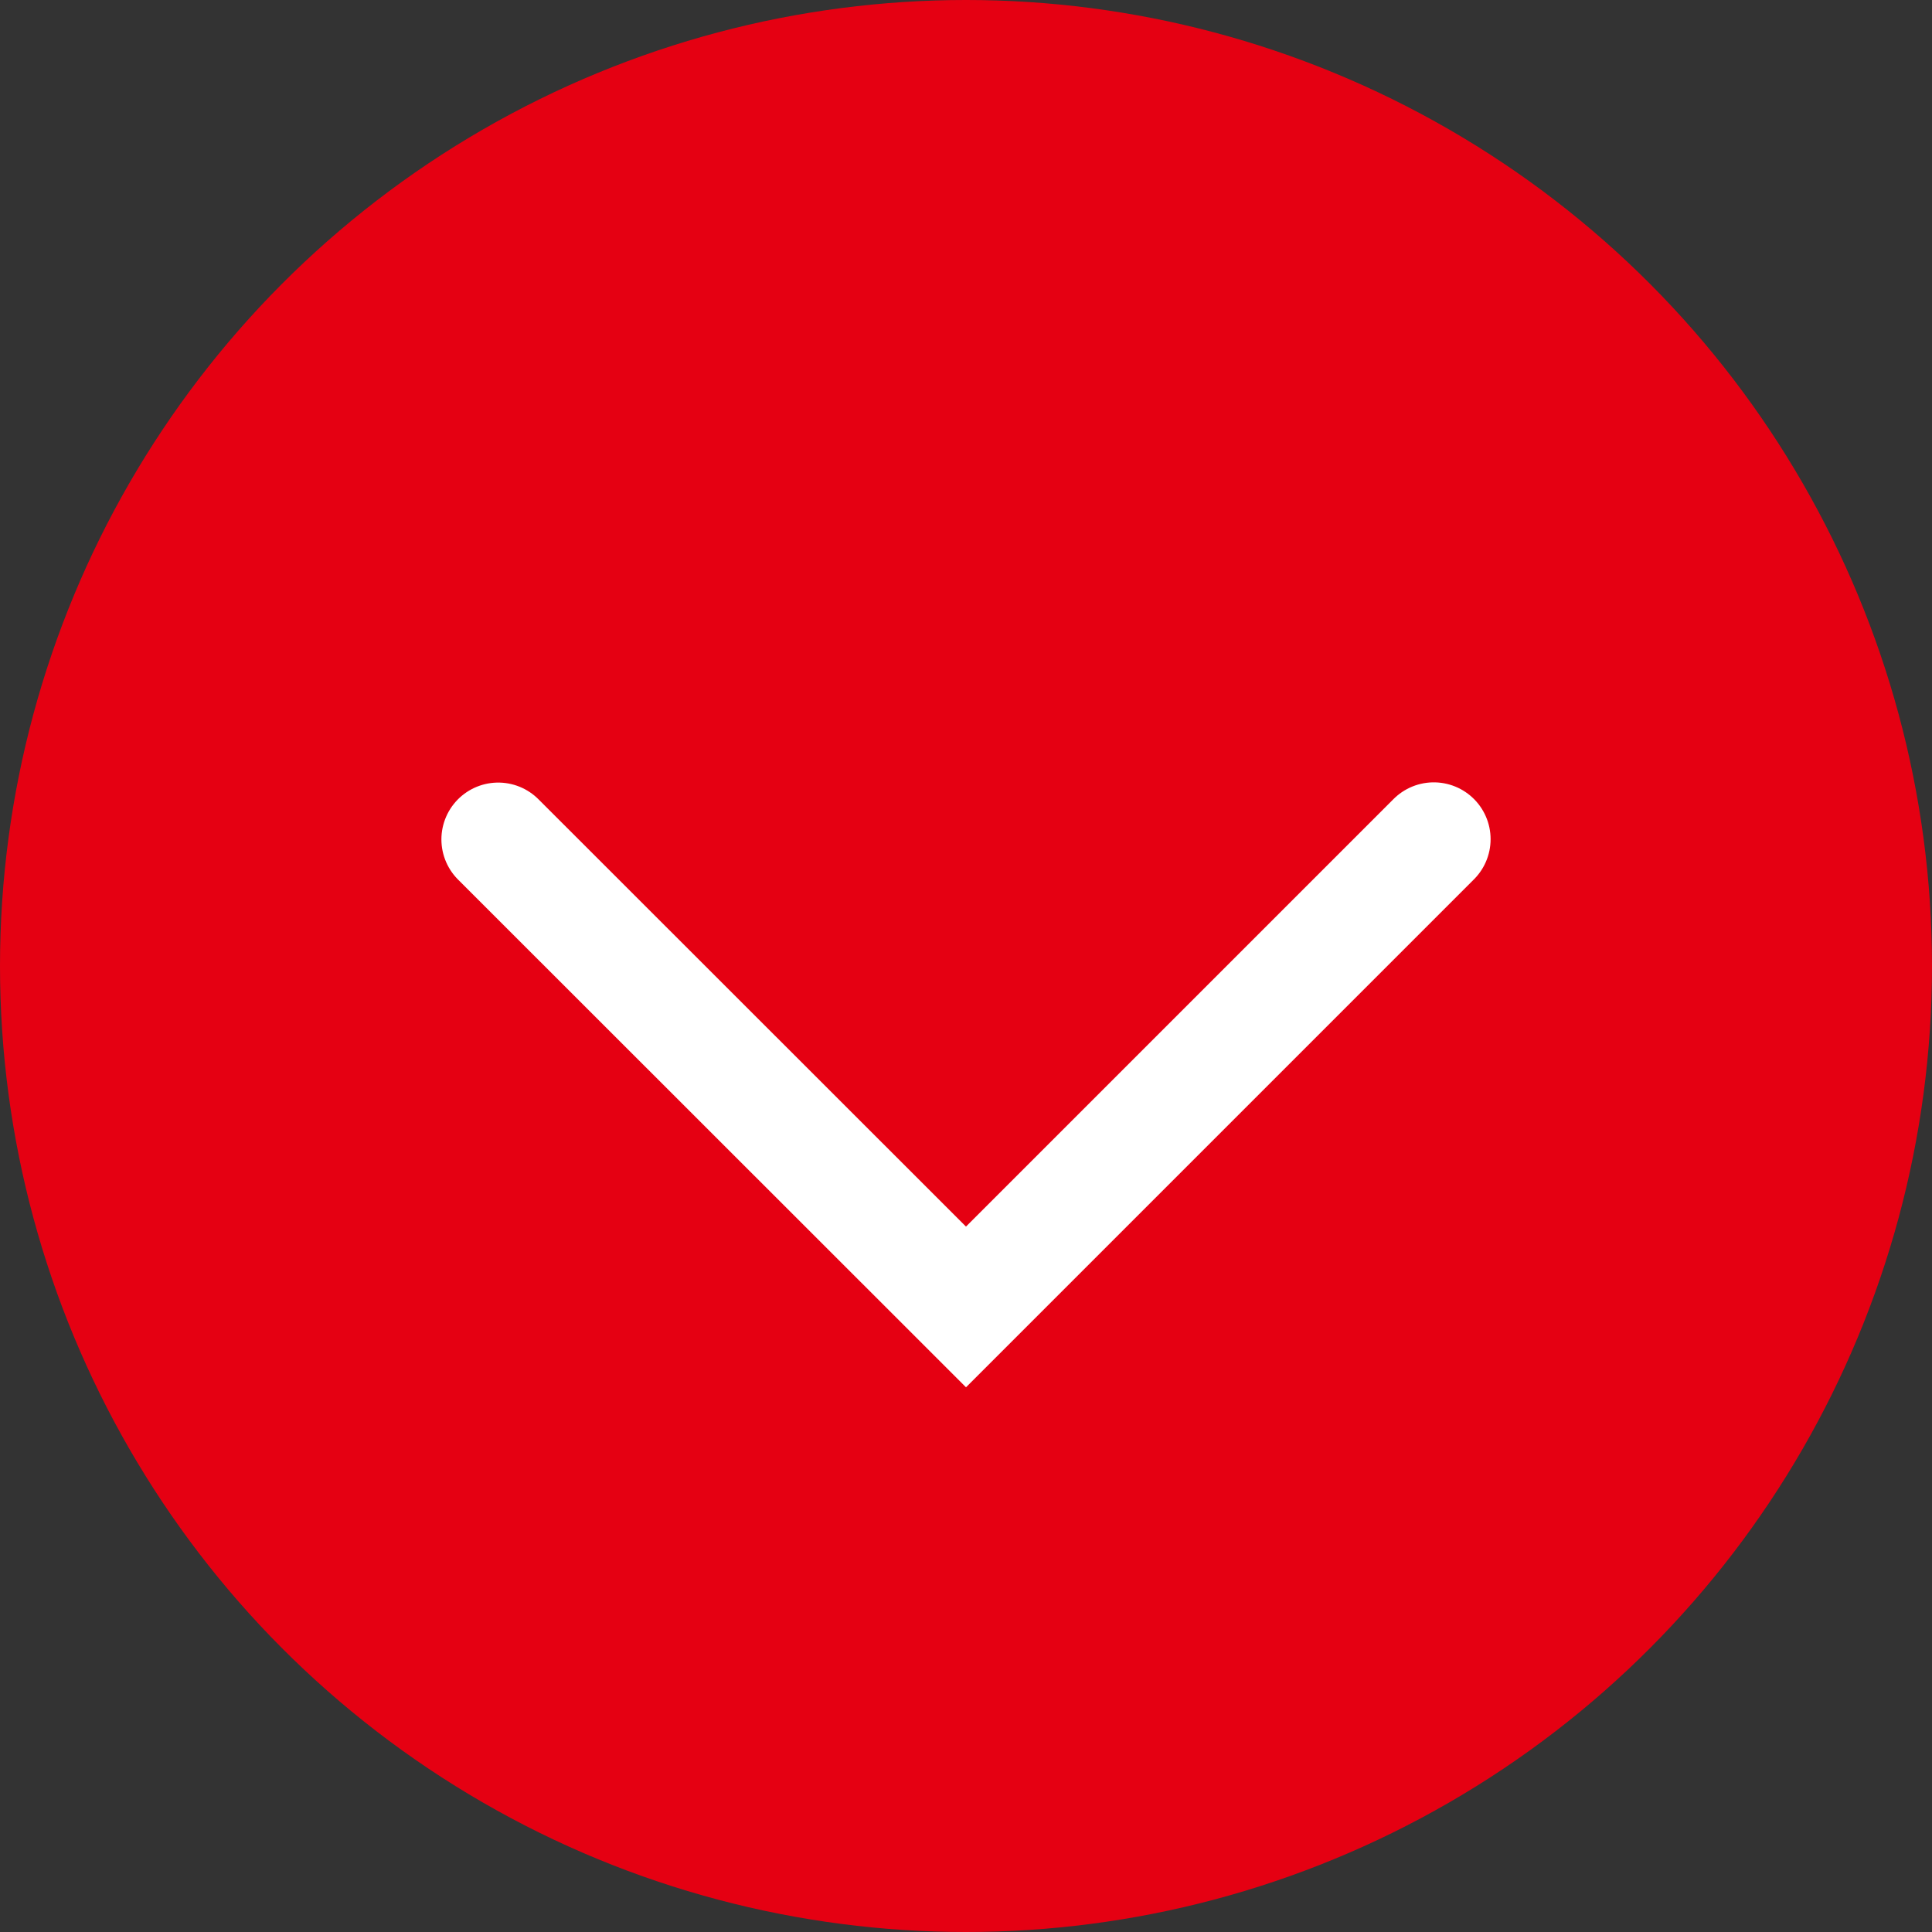 <svg xmlns="http://www.w3.org/2000/svg" width="34" height="34" viewBox="0 0 34 34">
  <rect x="0" y="0" width="34" height="34" fill="#333333" stroke="none"/>
  <g id="グループ_1533" data-name="グループ 1533" transform="translate(-575 -720)">
    <circle id="楕円形_43" data-name="楕円形 43" cx="17" cy="17" r="17" transform="translate(575 720)" fill="#e50012"/>
    <path id="パス_748" data-name="パス 748" d="M1319.476,37.772,1327.708,46l8.232-8.232" transform="translate(-735.708 697)" fill="none" stroke="#fff" stroke-linecap="round" stroke-width="2"/>
  </g>
</svg>
